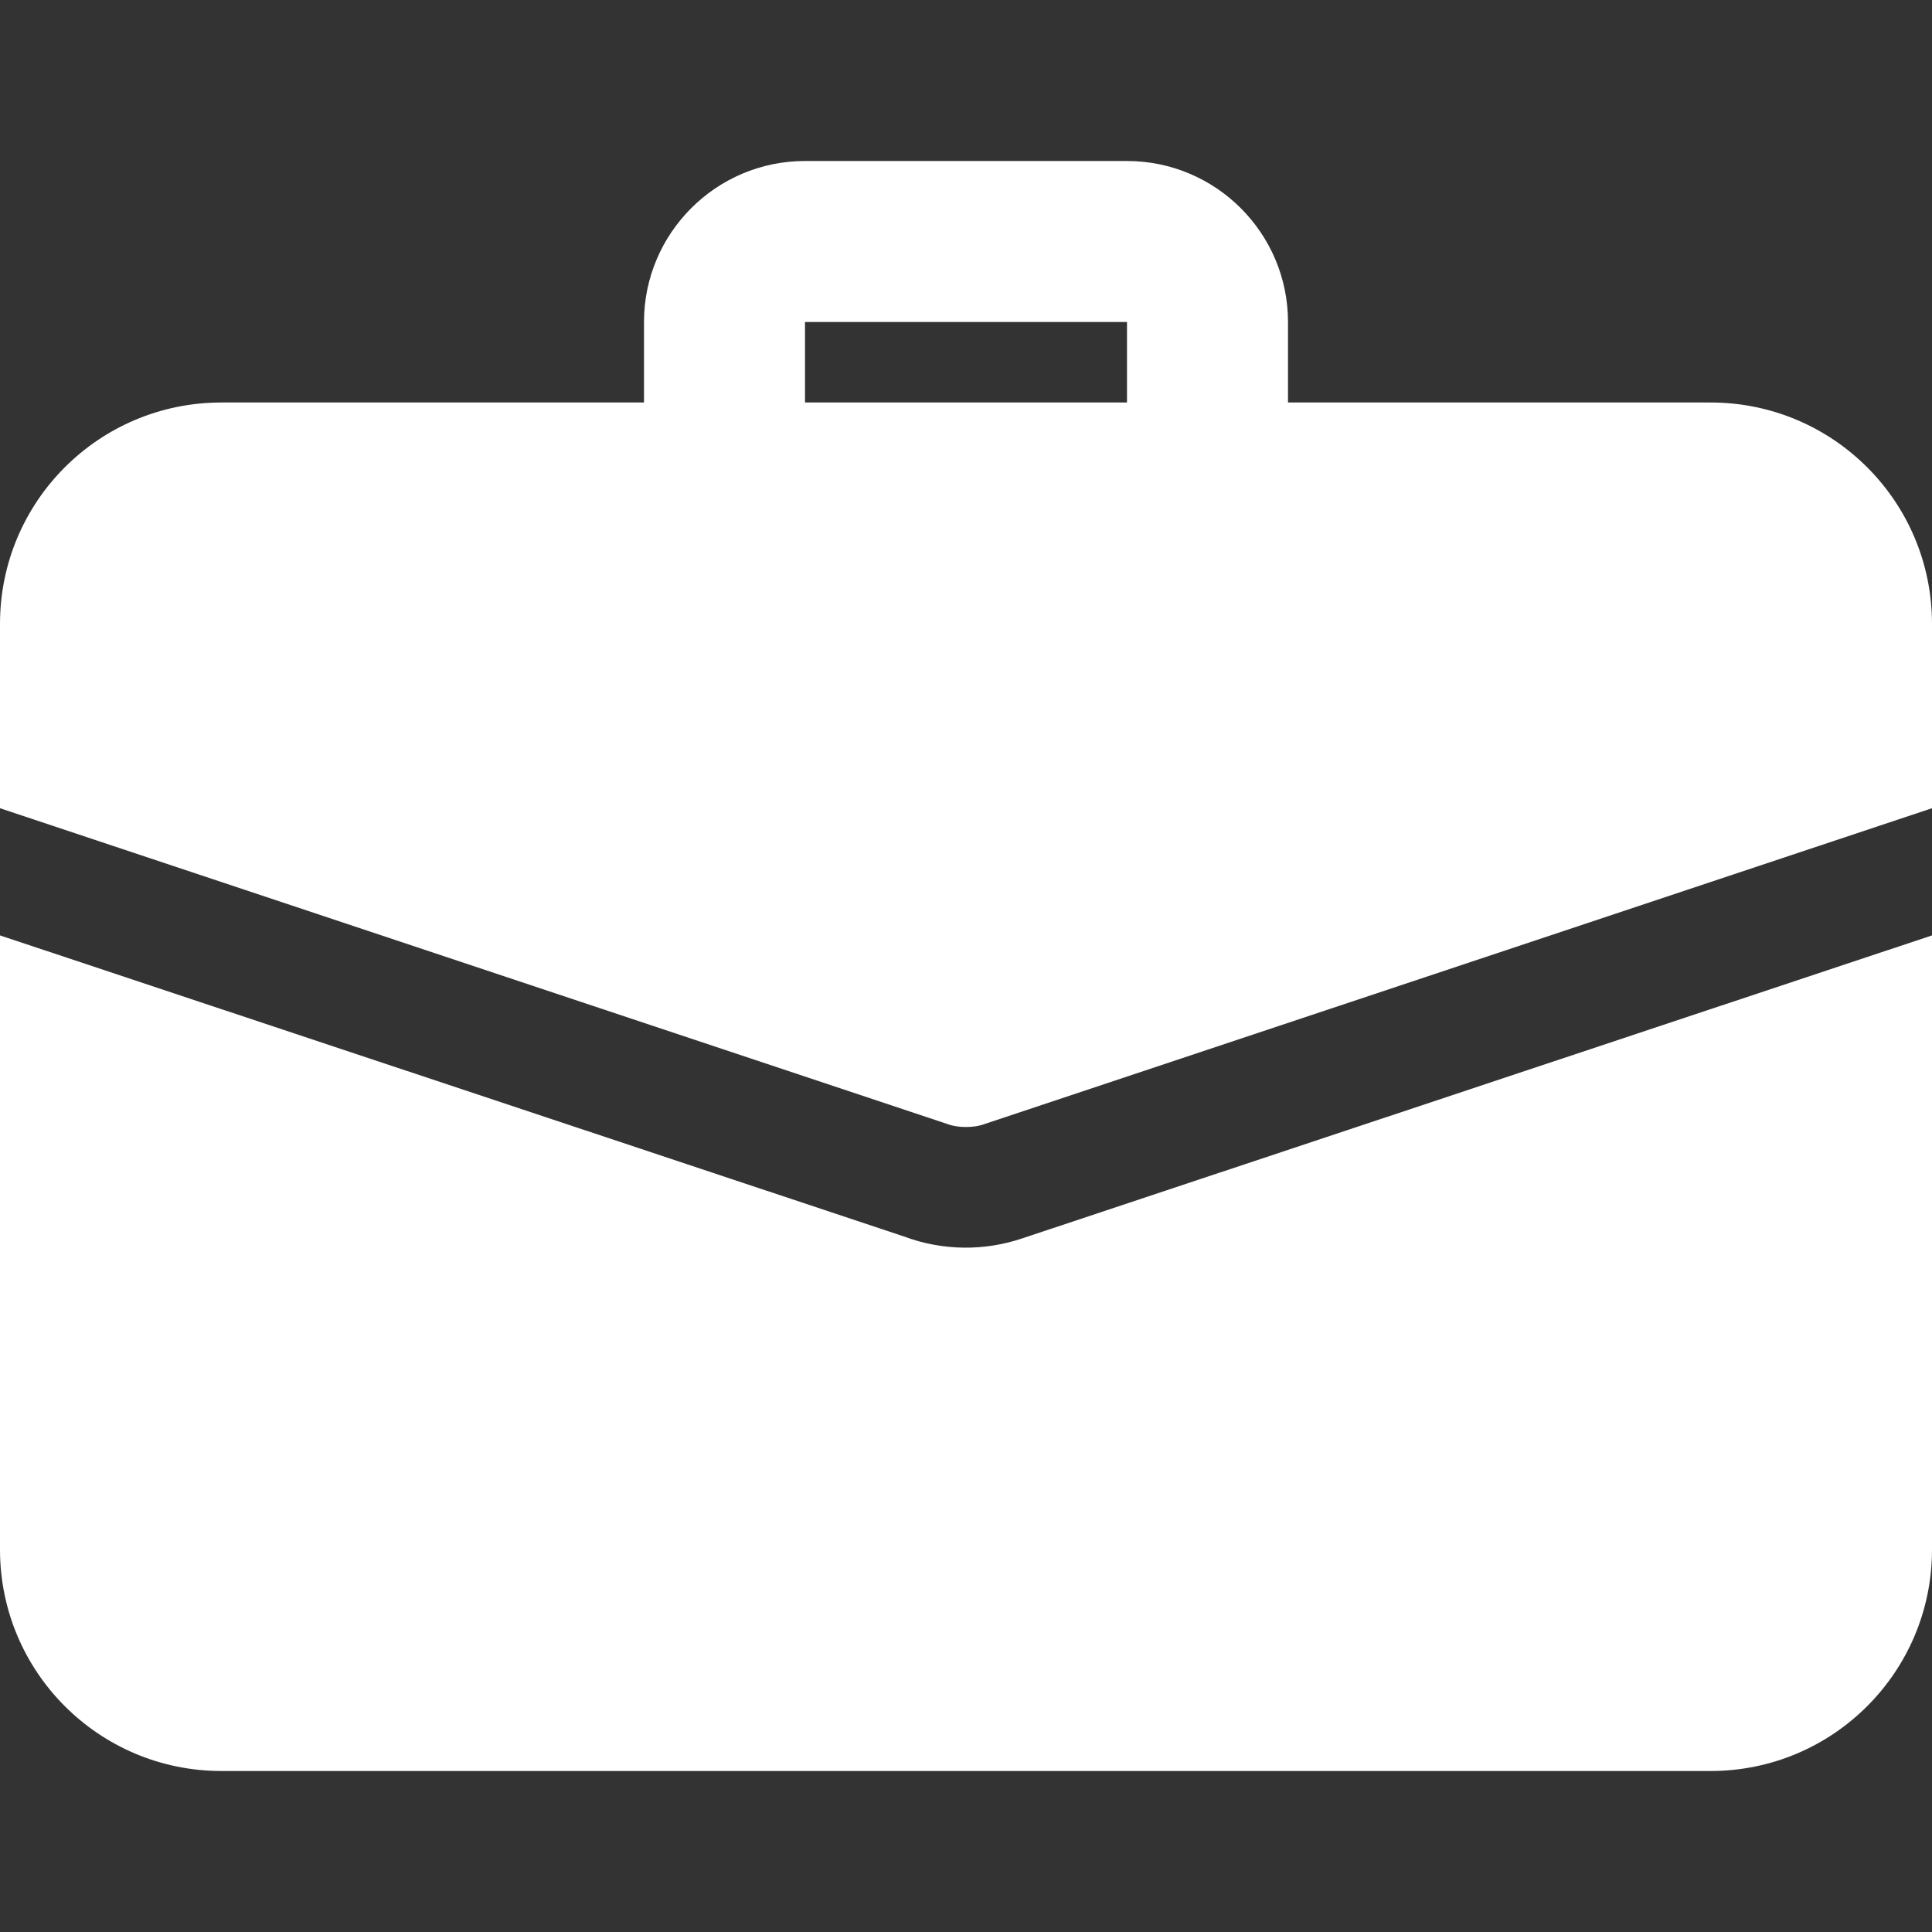 <svg width="30" height="30" viewBox="0 0 30 30" fill="none" xmlns="http://www.w3.org/2000/svg">
<rect x="0" y="0" width="30" height="30" fill="#333333" stroke="none"/>
<g clip-path="url(#clip0_761_28528)">
<path d="M18.75 8.125C18.419 8.125 18.101 7.993 17.866 7.759C17.632 7.524 17.5 7.207 17.5 6.875V5H12.5V6.875C12.5 7.207 12.368 7.524 12.134 7.759C11.899 7.993 11.582 8.125 11.25 8.125C10.918 8.125 10.601 7.993 10.366 7.759C10.132 7.524 10 7.207 10 6.875V5C10 3.621 11.121 2.5 12.5 2.5H17.5C18.879 2.5 20 3.621 20 5V6.875C20 7.207 19.868 7.524 19.634 7.759C19.399 7.993 19.081 8.125 18.75 8.125ZM15.887 19.225C15.287 19.431 14.633 19.423 14.037 19.2L0 14.525V24.062C0 25.962 1.538 27.5 3.438 27.5H26.562C28.462 27.5 30 25.962 30 24.062V14.525L15.887 19.225Z" fill="white"/>
<path d="M30 9.688V12.55L15.3 17.45C15.2 17.488 15.1 17.5 15 17.5C14.9 17.5 14.8 17.488 14.7 17.45L0 12.55V9.688C0 7.787 1.538 6.25 3.438 6.25H26.562C28.462 6.25 30 7.787 30 9.688Z" fill="white"/>
</g>
<defs>
<clipPath id="clip0_761_28528">
<rect width="30" height="30" fill="white"/>
</clipPath>
</defs>
</svg>

